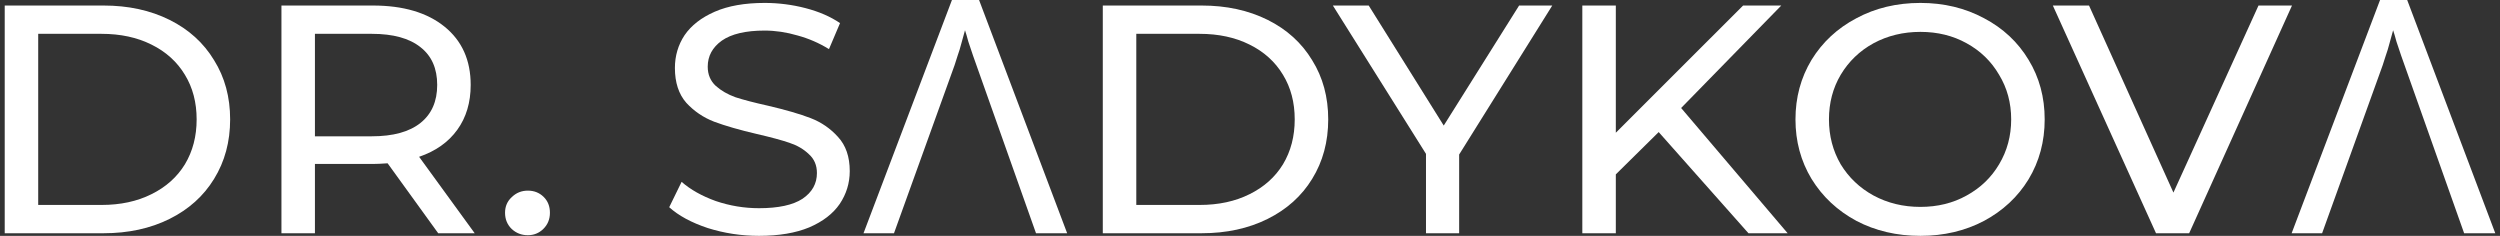 <?xml version="1.0" encoding="UTF-8"?> <svg xmlns="http://www.w3.org/2000/svg" width="265" height="25" viewBox="0 0 265 25" fill="none"><rect x="0" y="0" width="265" height="25" fill="#333333" stroke="none"/><path d="M0.5 0.586H10.974C13.601 0.586 15.933 1.092 17.968 2.103C20.004 3.115 21.578 4.54 22.691 6.379C23.827 8.195 24.395 10.287 24.395 12.655C24.395 15.023 23.827 17.126 22.691 18.965C21.578 20.782 20.004 22.195 17.968 23.207C15.933 24.218 13.601 24.724 10.974 24.724H0.5V0.586ZM10.761 21.724C12.773 21.724 14.536 21.345 16.051 20.586C17.59 19.828 18.773 18.77 19.602 17.414C20.43 16.035 20.844 14.448 20.844 12.655C20.844 10.862 20.43 9.287 19.602 7.931C18.773 6.552 17.59 5.483 16.051 4.724C14.536 3.966 12.773 3.586 10.761 3.586H4.05V21.724H10.761Z" fill="white"></path><path d="M46.449 24.724L41.088 17.31C40.425 17.356 39.905 17.379 39.526 17.379H33.383V24.724H29.833V0.586H39.526C42.745 0.586 45.278 1.333 47.124 2.828C48.97 4.322 49.893 6.379 49.893 9C49.893 10.862 49.42 12.448 48.473 13.759C47.526 15.069 46.177 16.023 44.425 16.621L50.319 24.724H46.449ZM39.419 14.448C41.668 14.448 43.384 13.977 44.568 13.034C45.751 12.092 46.343 10.747 46.343 9C46.343 7.253 45.751 5.92 44.568 5C43.384 4.057 41.668 3.586 39.419 3.586H33.383V14.448H39.419Z" fill="white"></path><path d="M55.949 24.931C55.286 24.931 54.718 24.713 54.245 24.276C53.771 23.816 53.535 23.241 53.535 22.552C53.535 21.885 53.771 21.333 54.245 20.897C54.718 20.437 55.286 20.207 55.949 20.207C56.612 20.207 57.168 20.425 57.618 20.862C58.068 21.299 58.292 21.862 58.292 22.552C58.292 23.241 58.056 23.816 57.582 24.276C57.133 24.713 56.588 24.931 55.949 24.931Z" fill="white"></path><path d="M80.451 25C78.582 25 76.771 24.724 75.019 24.172C73.291 23.598 71.93 22.862 70.936 21.965L72.25 19.276C73.197 20.103 74.404 20.782 75.871 21.31C77.363 21.816 78.889 22.069 80.451 22.069C82.511 22.069 84.049 21.736 85.067 21.069C86.085 20.379 86.594 19.471 86.594 18.345C86.594 17.517 86.31 16.851 85.742 16.345C85.197 15.816 84.511 15.414 83.682 15.138C82.878 14.862 81.73 14.552 80.239 14.207C78.369 13.77 76.854 13.333 75.694 12.897C74.558 12.46 73.575 11.793 72.747 10.897C71.942 9.977 71.54 8.747 71.54 7.207C71.54 5.92 71.883 4.759 72.569 3.724C73.279 2.69 74.345 1.862 75.765 1.241C77.185 0.621 78.948 0.31 81.055 0.31C82.523 0.31 83.966 0.494 85.387 0.862C86.807 1.23 88.026 1.759 89.044 2.448L87.872 5.207C86.831 4.563 85.718 4.08 84.535 3.759C83.351 3.414 82.191 3.241 81.055 3.241C79.043 3.241 77.528 3.598 76.51 4.31C75.516 5.023 75.019 5.943 75.019 7.069C75.019 7.897 75.303 8.575 75.871 9.103C76.439 9.609 77.138 10.011 77.966 10.31C78.818 10.586 79.966 10.885 81.41 11.207C83.28 11.644 84.783 12.081 85.919 12.517C87.055 12.954 88.026 13.621 88.831 14.517C89.659 15.414 90.073 16.621 90.073 18.138C90.073 19.402 89.718 20.563 89.008 21.621C88.298 22.655 87.221 23.483 85.777 24.103C84.333 24.701 82.558 25 80.451 25Z" fill="white"></path><path d="M91.532 24.724L100.906 0H103.781L113.119 24.724H109.817L103.497 6.897C103.426 6.713 103.308 6.379 103.142 5.897C102.977 5.414 102.811 4.92 102.645 4.414C102.503 3.885 102.385 3.483 102.29 3.207C102.172 3.667 102.042 4.138 101.9 4.621C101.781 5.08 101.651 5.506 101.509 5.897C101.391 6.287 101.284 6.621 101.19 6.897L94.763 24.724H91.532Z" fill="white"></path><path d="M116.896 0.586H127.37C129.997 0.586 132.329 1.092 134.364 2.103C136.4 3.115 137.974 4.54 139.087 6.379C140.223 8.195 140.791 10.287 140.791 12.655C140.791 15.023 140.223 17.126 139.087 18.965C137.974 20.782 136.4 22.195 134.364 23.207C132.329 24.218 129.997 24.724 127.37 24.724H116.896V0.586ZM127.157 21.724C129.169 21.724 130.932 21.345 132.447 20.586C133.986 19.828 135.169 18.77 135.998 17.414C136.826 16.035 137.24 14.448 137.24 12.655C137.24 10.862 136.826 9.287 135.998 7.931C135.169 6.552 133.986 5.483 132.447 4.724C130.932 3.966 129.169 3.586 127.157 3.586H120.447V21.724H127.157Z" fill="white"></path><path d="M154.67 16.379V24.724H151.155V16.31L141.284 0.586H145.083L153.036 13.31L161.025 0.586H164.54L154.67 16.379Z" fill="white"></path><path d="M175.821 14L171.277 18.483V24.724H167.726V0.586H171.277V14.069L184.768 0.586H188.816L178.2 11.448L189.491 24.724H185.337L175.821 14Z" fill="white"></path><path d="M203.563 25C201.054 25 198.794 24.471 196.782 23.414C194.77 22.333 193.184 20.851 192.024 18.965C190.888 17.081 190.32 14.977 190.32 12.655C190.32 10.333 190.888 8.23 192.024 6.345C193.184 4.46 194.77 2.989 196.782 1.931C198.794 0.851 201.054 0.31 203.563 0.31C206.049 0.31 208.297 0.851 210.309 1.931C212.321 2.989 213.895 4.46 215.031 6.345C216.167 8.207 216.736 10.31 216.736 12.655C216.736 15 216.167 17.115 215.031 19C213.895 20.862 212.321 22.333 210.309 23.414C208.297 24.471 206.049 25 203.563 25ZM203.563 21.931C205.386 21.931 207.019 21.529 208.463 20.724C209.93 19.919 211.078 18.816 211.907 17.414C212.759 15.989 213.185 14.402 213.185 12.655C213.185 10.908 212.759 9.333 211.907 7.931C211.078 6.506 209.93 5.391 208.463 4.586C207.019 3.782 205.386 3.379 203.563 3.379C201.741 3.379 200.084 3.782 198.593 4.586C197.125 5.391 195.965 6.506 195.113 7.931C194.285 9.333 193.87 10.908 193.87 12.655C193.87 14.402 194.285 15.989 195.113 17.414C195.965 18.816 197.125 19.919 198.593 20.724C200.084 21.529 201.741 21.931 203.563 21.931Z" fill="white"></path><path d="M242.952 0.586L232.052 24.724H228.537L217.601 0.586H221.436L230.383 20.414L239.401 0.586H242.952Z" fill="white"></path><path d="M242.913 24.724L252.286 0H255.162L264.5 24.724H261.198L254.878 6.897C254.807 6.713 254.689 6.379 254.523 5.897C254.357 5.414 254.192 4.92 254.026 4.414C253.884 3.885 253.766 3.483 253.671 3.207C253.553 3.667 253.422 4.138 253.28 4.621C253.162 5.08 253.032 5.506 252.89 5.897C252.772 6.287 252.665 6.621 252.57 6.897L246.144 24.724H242.913Z" fill="white"></path></svg> 